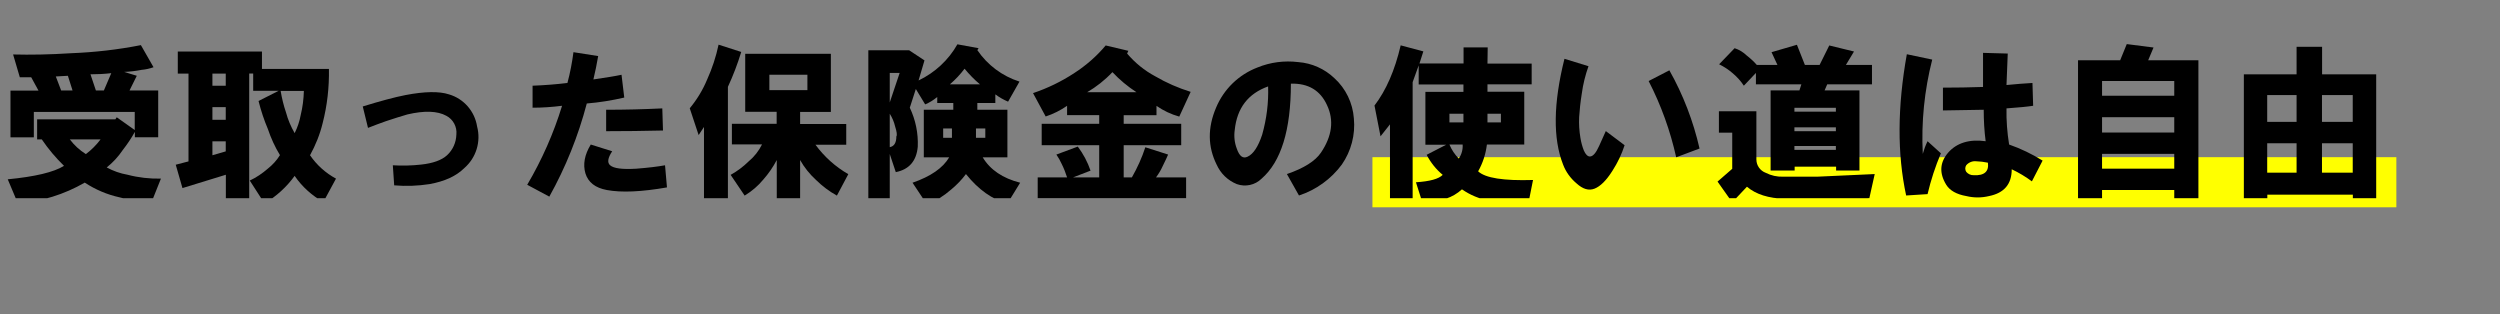 <svg width="2195" height="276" xmlns="http://www.w3.org/2000/svg" xmlns:xlink="http://www.w3.org/1999/xlink" overflow="hidden"><rect width="100%" height="100%" fill="#808080" stroke="none"/><defs><clipPath id="clip0"><rect x="760" y="459" width="2195" height="276"/></clipPath><clipPath id="clip1"><rect x="760" y="490" width="2094" height="143"/></clipPath><clipPath id="clip2"><rect x="760" y="490" width="2094" height="143"/></clipPath><clipPath id="clip3"><rect x="760" y="490" width="2094" height="143"/></clipPath></defs><g clip-path="url(#clip0)" transform="translate(-760 -459)"><rect x="1965" y="597" width="899" height="44" fill="#FFFF00"/><g clip-path="url(#clip1)"><g clip-path="url(#clip2)"><g clip-path="url(#clip3)"><path d="M20659 19593.9 20654.9 19593.9 20654.9 19576.3 20723.6 19576.3 20724.8 19574.5 20740.6 19585.7 20740.6 19569.8 20652 19569.8 20652 19592.1 20631.5 19592.1 20631.5 19551.1 20656.1 19551.1 20649.7 19539.4 20639.7 19539.4 20633.8 19519.4C20649.1 19519.8 20666.1 19519.5 20684.9 19518.3 20705.4 19517.5 20725.8 19515.2 20746 19511.2L20757.1 19530.6C20753.7 19531.8 20750.2 19532.6 20746.6 19532.9 20741.5 19533.9 20736.4 19534.5 20731.3 19534.7L20742.4 19538.1 20736 19551 20761.2 19551 20761.2 19592 20740.7 19592 20740.7 19587.3C20737.6 19592.9 20734 19598.2 20730.1 19603.2 20726.2 19609 20721.5 19614.1 20716 19618.5 20721.7 19621.6 20727.9 19623.8 20734.3 19624.9 20743.8 19627.4 20753.7 19628.5 20763.6 19628.3L20755.4 19648.8C20745.9 19648.7 20736.4 19647.3 20727.2 19644.7 20716.3 19642.3 20706 19637.9 20696.7 19631.8 20678.7 19642.2 20658.6 19648.4 20638 19650L20629.1 19628.9C20653 19626.6 20669.5 19622.7 20678.5 19617.1 20671.2 19610 20664.7 19602.3 20659 19593.9ZM20671.3 19538.7 20676 19551 20686 19551 20681.9 19538.1ZM20683.6 19593.9C20687.5 19599 20692.2 19603.4 20697.7 19606.8 20702.6 19603.1 20706.9 19598.8 20710.6 19593.9ZM20701.8 19537 20706.5 19551 20713.5 19551 20720 19535.8C20714 19536.5 20707.9 19536.8 20701.8 19536.8Z" transform="matrix(1 0 0 1.001 -19862.3 -19032.1)"/><path d="M20905.6 19579.6C20903.2 19589.5 20899.4 19598.9 20894.5 19607.8 20900.4 19616.4 20908.2 19623.4 20917.3 19628.3L20906.2 19648.8C20896.2 19643.2 20887.5 19635.4 20881 19625.9 20873.9 19635.7 20864.9 19643.9 20854.5 19650L20841.6 19630C20847.4 19627.3 20852.7 19623.7 20857.5 19619.5 20861.7 19616.2 20865.3 19612.2 20868.1 19607.7 20863.7 19600.5 20860.2 19592.8 20857.5 19584.8 20854.1 19576.8 20851.4 19568.6 20849.3 19560.2L20866.9 19551.3 20844.6 19551.3 20844.6 19536.1 20841.1 19536.1 20841.1 19648.8 20820.6 19648.8 20820.6 19624.9 20782.5 19636.6 20776.6 19616.1 20787.8 19613.2 20787.8 19536.2 20778.4 19536.2 20778.4 19516.8 20852.3 19516.8 20852.3 19532.1 20911.1 19532.1C20911.4 19548.1 20909.6 19564.1 20905.6 19579.6ZM20808.8 19546.8 20820.5 19546.8 20820.5 19536.2 20808.8 19536.2ZM20808.8 19576.7 20820.5 19576.7 20820.5 19565.6 20808.8 19565.6ZM20808.8 19607.8 20820.5 19604.4 20820.5 19595.6 20808.8 19595.6ZM20889.2 19551.4 20868.7 19551.4C20869.8 19557.8 20871.3 19564.1 20873.4 19570.2 20875.1 19576.6 20877.7 19582.7 20881 19588.4 20883.5 19583.4 20885.3 19578.1 20886.3 19572.6 20888 19565.7 20888.9 19558.6 20889.1 19551.4Z" transform="matrix(1 0 0 1.001 -19862.3 -19032.1)"/><path d="M20940.8 19565C20956.1 19560.3 20968.6 19556.9 20978.4 19555 20995.2 19551.8 21007.9 19551.6 21016.5 19554.4 21029.5 19558.2 21039.1 19569.2 21041.2 19582.6 21044.7 19595.8 21040.4 19610 21030 19619 21023 19626 21012.8 19630.7 20999.5 19633.1 20989.2 19634.7 20978.8 19635.1 20968.4 19634.2L20967.2 19616.6C20975.4 19617.1 20983.7 19616.9 20991.9 19616 21002.4 19614.9 21010.1 19612.1 21014.8 19607.8 21019.9 19603.1 21022.8 19596.6 21023 19589.6 21023.7 19582.9 21020.2 19576.3 21014.2 19573.2 21006.4 19568.9 20995 19568.5 20980 19572 20974.6 19573.6 20968.3 19575.5 20961.2 19577.9 20955.8 19579.8 20950.5 19581.8 20945.4 19583.8Z" transform="matrix(1 0 0 1.001 -19862.3 -19032.1)"/><path d="M21085.2 19633.7C21098.1 19611.8 21108.4 19588.6 21115.8 19564.4 21107.2 19565.5 21098.6 19566.1 21089.9 19566.1L21089.9 19546.8C21100.5 19546.4 21110.7 19545.6 21120.5 19544.4 21122.9 19535.5 21124.6 19526.5 21125.8 19517.4L21147.5 19520.8C21146.3 19527.8 21144.9 19534.7 21143.3 19541.3 21154.3 19539.7 21162.5 19538.4 21168 19537.2L21170.4 19557.2C21159.6 19559.7 21148.6 19561.5 21137.5 19562.4 21130 19590.9 21119 19618.3 21104.6 19644.1ZM21159.8 19604.3C21155.9 19610.2 21155.3 19614.3 21158 19616.6 21161.2 19619.4 21168.8 19620.3 21180.9 19619.6 21191.2 19618.8 21199.5 19617.8 21206.2 19616.6L21207.9 19636C21185.6 19639.9 21168 19640.7 21155.1 19638.3 21144.9 19636.4 21138.7 19631.5 21136.3 19623.7 21134 19615.8 21135.5 19607.4 21141 19598.4ZM21154.5 19567.9C21171 19567.9 21187.4 19567.5 21203.8 19566.7L21204.4 19586.1C21187.6 19586.5 21170.9 19586.7 21154.5 19586.7Z" transform="matrix(1 0 0 1.001 -19862.3 -19032.1)"/><path d="M21227.9 19566.6C21234.2 19559 21239.4 19550.5 21243.2 19541.3 21247.6 19531.6 21251 19521.3 21253.2 19510.8L21273.1 19517.2C21269.9 19527.7 21266 19537.9 21261.4 19547.8L21261.4 19648.8 21240.4 19648.8 21240.4 19583 21235.7 19590.1ZM21291.3 19598.3 21264.9 19598.3 21264.9 19580.2 21304.2 19580.2 21304.2 19569.7 21276.6 19569.7 21276.6 19518.8 21351.8 19518.8 21351.8 19569.8 21324.8 19569.8 21324.8 19580.4 21365.3 19580.4 21365.3 19598.6 21338.3 19598.6C21346 19609.1 21355.8 19617.9 21367.1 19624.4L21357.1 19643.2C21350.4 19639.5 21344.3 19634.9 21338.9 19629.6 21333.3 19624.5 21328.5 19618.6 21324.8 19612L21324.8 19648.9 21304.3 19648.9 21304.3 19612C21301.1 19618.1 21297.1 19623.9 21292.5 19629.1 21287.9 19634.7 21282.3 19639.4 21276.1 19643.2L21263.8 19625C21269.6 19621.8 21274.9 19617.8 21279.6 19613.2 21284.5 19609.1 21288.5 19604.1 21291.3 19598.4ZM21297.8 19550.7 21331.2 19550.7 21331.2 19537.2 21297.8 19537.2Z" transform="matrix(1 0 0 1.001 -19862.3 -19032.1)"/><path d="M21481.5 19513.9 21480.4 19515.6C21489.3 19528.7 21502.3 19538.4 21517.4 19543.2L21507.4 19560.8C21503.4 19559.1 21499.7 19557 21496.2 19554.4L21496.2 19562 21480.4 19562 21480.4 19567.9 21506.8 19567.9 21506.8 19609.6 21485.1 19609.6C21491.7 19620.6 21502.7 19628 21518 19631.9L21506.8 19650.1C21493.5 19646.6 21481.4 19638 21470.4 19624.3 21466.7 19629.3 21462.3 19633.8 21457.5 19637.8 21451.2 19643.3 21444 19647.8 21436.4 19651.3L21423.5 19631.9C21439.4 19626.4 21450.2 19619 21455.7 19609.6L21433.4 19609.6 21433.4 19567.9 21459.3 19567.9 21459.3 19562 21445.2 19562 21445.2 19556.7C21442 19559.4 21438.4 19561.6 21434.6 19563.2L21426.4 19549.7 21421.1 19566.1C21426.2 19576.8 21428.6 19588.5 21428.1 19600.3 21427 19612.8 21420.5 19620.3 21408.8 19622.6L21403.5 19606.7 21403.5 19648.4 21384.7 19648.4 21384.7 19515.7 21420.5 19515.7 21434 19524.6 21428.8 19542.2C21443.1 19535.4 21455.1 19524.3 21462.9 19510.5ZM21403.5 19561.5 21412.2 19535.6 21403.5 19535.6ZM21403.5 19571.4 21403.5 19600.7C21407.4 19600 21409.3 19596.8 21409.3 19591.3 21410.1 19590.2 21409.7 19587.2 21408.2 19582.5 21407.3 19578.6 21405.7 19574.8 21403.5 19571.4ZM21450.4 19592.5 21458.1 19592.5 21458.1 19584.3 21450.4 19584.3ZM21456.3 19545.6 21482.7 19545.6C21477.8 19541.5 21473.3 19536.9 21469.2 19531.9 21465.4 19536.9 21461.1 19541.5 21456.3 19545.6ZM21479.2 19592.5 21487.4 19592.5 21487.4 19584.3 21479.2 19584.3Z" transform="matrix(1 0 0 1.001 -19862.3 -19032.1)"/><path d="M21593.1 19511.5 21613 19516.2 21611.9 19518.6C21618.8 19526.7 21627.1 19533.5 21636.5 19538.5 21646.4 19544.3 21656.8 19548.8 21667.7 19552.2L21657.7 19573.9C21650.5 19571.9 21643.8 19568.7 21637.7 19564.5L21637.7 19572.7 21608.9 19572.7 21608.9 19580.2 21659.4 19580.2 21659.4 19599 21608.9 19599 21608.9 19627.2 21616.1 19627.2C21620.9 19618.8 21624.9 19610 21627.9 19600.8L21647.9 19607.2C21647.1 19609.2 21645.5 19612.5 21643.2 19617.2 21641.6 19620.8 21639.6 19624.1 21637.3 19627.2L21663.7 19627.2 21663.7 19645.4 21533.4 19645.4 21533.4 19627.2 21559.2 19627.2C21557.9 19623.2 21556.4 19619.3 21554.5 19615.5 21553.2 19612.6 21551.6 19609.8 21549.8 19607.2L21568.6 19600.2C21573.4 19606.6 21577.2 19613.7 21579.8 19621.3L21564.5 19627.2 21587.4 19627.2 21587.4 19599 21536.9 19599 21536.9 19580.2 21587.4 19580.2 21587.4 19572.6 21559.2 19572.6 21559.2 19564.4C21553.5 19568.4 21547.1 19571.6 21540.4 19573.8L21529.3 19553.3C21542.1 19549 21554.3 19543.1 21565.7 19535.6 21575.9 19529 21585.2 19520.9 21593.1 19511.5ZM21576.7 19552.5 21620.1 19552.5C21612.4 19547.5 21605.3 19541.6 21599 19534.9 21592.4 19541.9 21584.9 19547.8 21576.7 19552.6Z" transform="matrix(1 0 0 1.001 -19862.3 -19032.1)"/><path d="M21762.8 19643.1 21752.2 19624.3C21767.1 19619.2 21777.1 19612.9 21782.1 19605.5 21791.9 19591 21793.7 19577.1 21787.4 19563.8 21781.5 19550.9 21771 19544.6 21755.7 19545 21755.7 19585.7 21747.1 19613.5 21729.9 19628.4 21724.2 19634 21715.7 19635.8 21708.2 19633.1 21700.3 19629.9 21694 19623.8 21690.5 19616 21682.7 19600.3 21682.5 19583.7 21690 19566.1 21696.8 19549.8 21709.9 19537.1 21726.4 19530.8 21737.7 19526.2 21750 19524.6 21762.2 19526.1 21774.1 19527 21785.3 19532 21793.9 19540.2 21803.9 19549.3 21810 19561.9 21811 19575.5 21812.4 19589.8 21808.6 19604.2 21800.4 19616 21791 19628.7 21777.8 19638.2 21762.8 19643.1ZM21735.8 19547.4C21718.1 19553.7 21708.4 19566.4 21706.4 19585.6 21705.6 19591.1 21706.2 19596.8 21708.2 19602 21710.5 19608.7 21713.6 19611 21717.6 19609.1 21722.7 19606.8 21727 19600.3 21730.5 19589.7 21734.4 19575.9 21736.2 19561.7 21735.7 19547.3Z" transform="matrix(1 0 0 1.001 -19862.3 -19032.1)"/><path d="M21928.3 19527.4 21967.1 19527.4 21967.1 19545.6 21928.3 19545.6 21928.3 19552.1 21960.6 19552.1 21960.6 19598.4 21927.8 19598.4C21926.8 19606.7 21924.2 19614.7 21920.1 19621.9 21926.4 19627.8 21942.4 19630.3 21968.3 19629.5L21964.2 19650C21952.7 19650.4 21941.3 19649.6 21930 19647.7 21921.3 19646.1 21913.1 19642.7 21905.9 19637.7 21901.8 19641.4 21897.1 19644.2 21891.8 19645.9 21885.2 19648.2 21878.3 19649.5 21871.4 19650L21865.5 19631.5C21877.7 19630.7 21885.5 19628.6 21889 19625 21883.2 19620.2 21878.4 19614.2 21874.9 19607.4L21892 19598.6 21873.8 19598.6 21873.8 19552.2 21907.2 19552.2 21907.2 19545.7 21867.9 19545.7 21867.9 19529 21862.6 19543.7 21862.6 19649.4 21842.7 19649.4 21842.7 19580.7C21841.5 19582.3 21838.7 19585.8 21834.4 19591.2L21829.1 19564.2C21839.3 19550.9 21847 19533.3 21852.1 19511.4L21872 19516.7 21868.6 19527.3 21907.3 19527.3 21907.3 19513.2 21928.5 19513.2ZM21907.2 19579 21907.2 19571.4 21894.9 19571.4 21894.9 19579ZM21906.6 19598.4 21894.9 19598.4C21896.8 19603 21899.6 19607.2 21903.1 19610.7 21905.6 19607.1 21906.8 19602.8 21906.5 19598.4ZM21928.3 19579 21940.1 19579 21940.1 19571.4 21928.3 19571.4Z" transform="matrix(1 0 0 1.001 -19862.3 -19032.1)"/><path d="M22017 19529.7C22014.2 19537.5 22012.2 19545.6 22011.1 19553.8 22009.9 19561.2 22009.2 19568.1 22008.8 19574.3 22008.5 19580.4 22008.9 19586.5 22009.9 19592.5 22010.5 19596.3 22011.5 19600 22012.9 19603.6 22014.4 19607.1 22016.3 19608.9 22018.2 19608.9 22020.9 19608.9 22023.6 19605.8 22026.4 19599.5L22032.2 19586.6 22048.7 19599C22046.2 19606.8 22042.6 19614.3 22038.1 19621.3 22032.7 19629.9 22027.4 19635.1 22022.3 19637.1 22017.2 19639.1 22012 19637.5 22006.4 19632.4 22001.2 19628 21997.1 19622.4 21994.7 19616 21985.7 19593.2 21986.1 19562.3 21995.9 19523.2ZM22069.8 19542.7 22088 19533.3C22100.1 19554.7 22109 19577.9 22114.5 19601.9L22094 19609.6C22088.8 19586.3 22080.7 19563.8 22069.8 19542.7Z" transform="matrix(1 0 0 1.001 -19862.3 -19032.1)"/><path d="M22187.8 19626.6 22217.8 19626.6 22268.3 19624.3 22263.6 19645.4 22224.3 19646.6 22189.6 19646C22175.1 19645.6 22164 19642.1 22156.1 19635.4L22143.2 19649.1 22130.3 19630.9 22143.2 19619.7 22143.2 19588 22131.5 19588 22131.5 19569.2 22164.4 19569.2 22164.4 19611.5C22164.4 19616.7 22167.7 19621.4 22172.6 19623.2 22177.3 19625.6 22182.6 19626.8 22187.8 19626.6ZM22228.4 19511.5 22250.1 19516.8 22243 19528.6 22265.9 19528.6 22265.9 19545.6 22226.6 19545.6 22224.3 19550.9 22254.9 19550.9 22254.9 19621.2 22234.4 19621.2 22234.4 19617.8 22198 19617.8 22198 19621.2 22176.9 19621.2 22176.9 19550.9 22202.2 19550.9 22203.9 19545.6 22164 19545.6 22164 19535.6 22153.4 19546.8C22150.8 19542.8 22147.6 19539.3 22144 19536.2 22140.3 19532.9 22136.1 19530.2 22131.7 19528L22145.3 19513.9C22149.3 19515.2 22152.9 19517.4 22155.9 19520.3 22159.1 19522.8 22162.1 19525.5 22164.8 19528.6L22182.9 19528.6 22177.7 19517.4 22200 19510.9 22207 19528.6 22219.9 19528.6ZM22197.8 19569.6 22234.2 19569.6 22234.2 19566.2 22197.8 19566.2ZM22197.8 19586.7 22234.2 19586.7 22234.2 19583.3 22197.8 19583.3ZM22197.8 19603.1 22234.2 19603.1 22234.2 19599.7 22197.8 19599.7Z" transform="matrix(1 0 0 1.001 -19862.3 -19032.1)"/><path d="M22296.5 19519.2 22318.8 19523.9C22311.9 19550.9 22309.1 19578.8 22310.5 19606.6 22311.6 19602.8 22312.9 19599.1 22314.7 19595.5L22326.4 19606.1C22321.5 19617.7 22317.6 19629.6 22314.7 19641.9L22295.9 19643.1C22288 19606.6 22288.2 19565.3 22296.5 19519.2ZM22365.7 19595.5C22364.5 19586.3 22364 19577.1 22364 19567.9L22328.2 19568.5 22328.2 19548.5C22339.9 19548.5 22351.6 19548.3 22363.4 19547.9L22363.4 19518 22385.1 19518.6 22384 19546.2C22392.2 19545.4 22399.8 19544.8 22406.8 19544.4L22407.4 19564.4C22403.1 19565.1 22395.3 19565.9 22384 19566.7 22383.8 19577.3 22384.6 19587.9 22386.3 19598.4 22396.6 19602 22406.4 19606.7 22415.7 19612.5L22406.3 19630.7C22400.8 19626.6 22394.9 19623.1 22388.6 19620.1 22388.6 19633.1 22382 19640.9 22368.7 19643.6 22362.1 19645.2 22355.3 19645.2 22348.7 19643.6 22340.1 19642.1 22334.2 19638.7 22331.1 19633.7 22324.8 19623.4 22325.4 19614.1 22332.8 19605.5 22340.3 19596.9 22351.6 19593.5 22365.7 19595.5ZM22367.5 19614.3C22364.2 19613.6 22360.9 19613.2 22357.5 19613.1 22354.2 19612.7 22350.9 19614 22348.7 19616.5 22347.5 19618.3 22347.5 19620.6 22348.7 19622.4 22350.3 19624.3 22352.7 19625.4 22355.2 19625.3 22364.5 19625.8 22368.7 19622.1 22367.7 19614.4Z" transform="matrix(1 0 0 1.001 -19862.3 -19032.1)"/><path d="M22446.8 19648.3 22446.8 19524.5 22483.8 19524.5 22489.6 19510.3 22513.1 19513.3 22508.4 19524.5 22552.5 19524.5 22552.5 19648.3 22531.3 19648.3 22531.3 19638.3 22467.9 19638.3 22467.9 19648.3ZM22467.9 19555.6 22531.3 19555.6 22531.3 19542.7 22467.9 19542.7ZM22467.9 19587.9 22531.3 19587.9 22531.3 19574.4 22467.9 19574.4ZM22467.9 19619.6 22531.3 19619.6 22531.3 19606.6 22467.9 19606.6Z" transform="matrix(1 0 0 1.001 -19862.3 -19032.1)"/><path d="M22592.4 19648.9 22592.4 19536.8 22638.7 19536.8 22638.7 19512.7 22661.1 19512.7 22661.1 19536.8 22708.6 19536.8 22708.6 19648.3 22688.1 19648.3 22688.1 19642.4 22613 19642.4 22613 19648.9ZM22612.9 19578.5 22638.7 19578.5 22638.7 19555 22612.9 19555ZM22612.9 19623.1 22638.7 19623.1 22638.7 19597.3 22612.9 19597.3ZM22661 19578.5 22688 19578.5 22688 19555 22661 19555ZM22661 19623.1 22688 19623.1 22688 19597.3 22661 19597.3Z" transform="matrix(1 0 0 1.001 -19862.3 -19032.1)"/></g></g></g></g></svg>